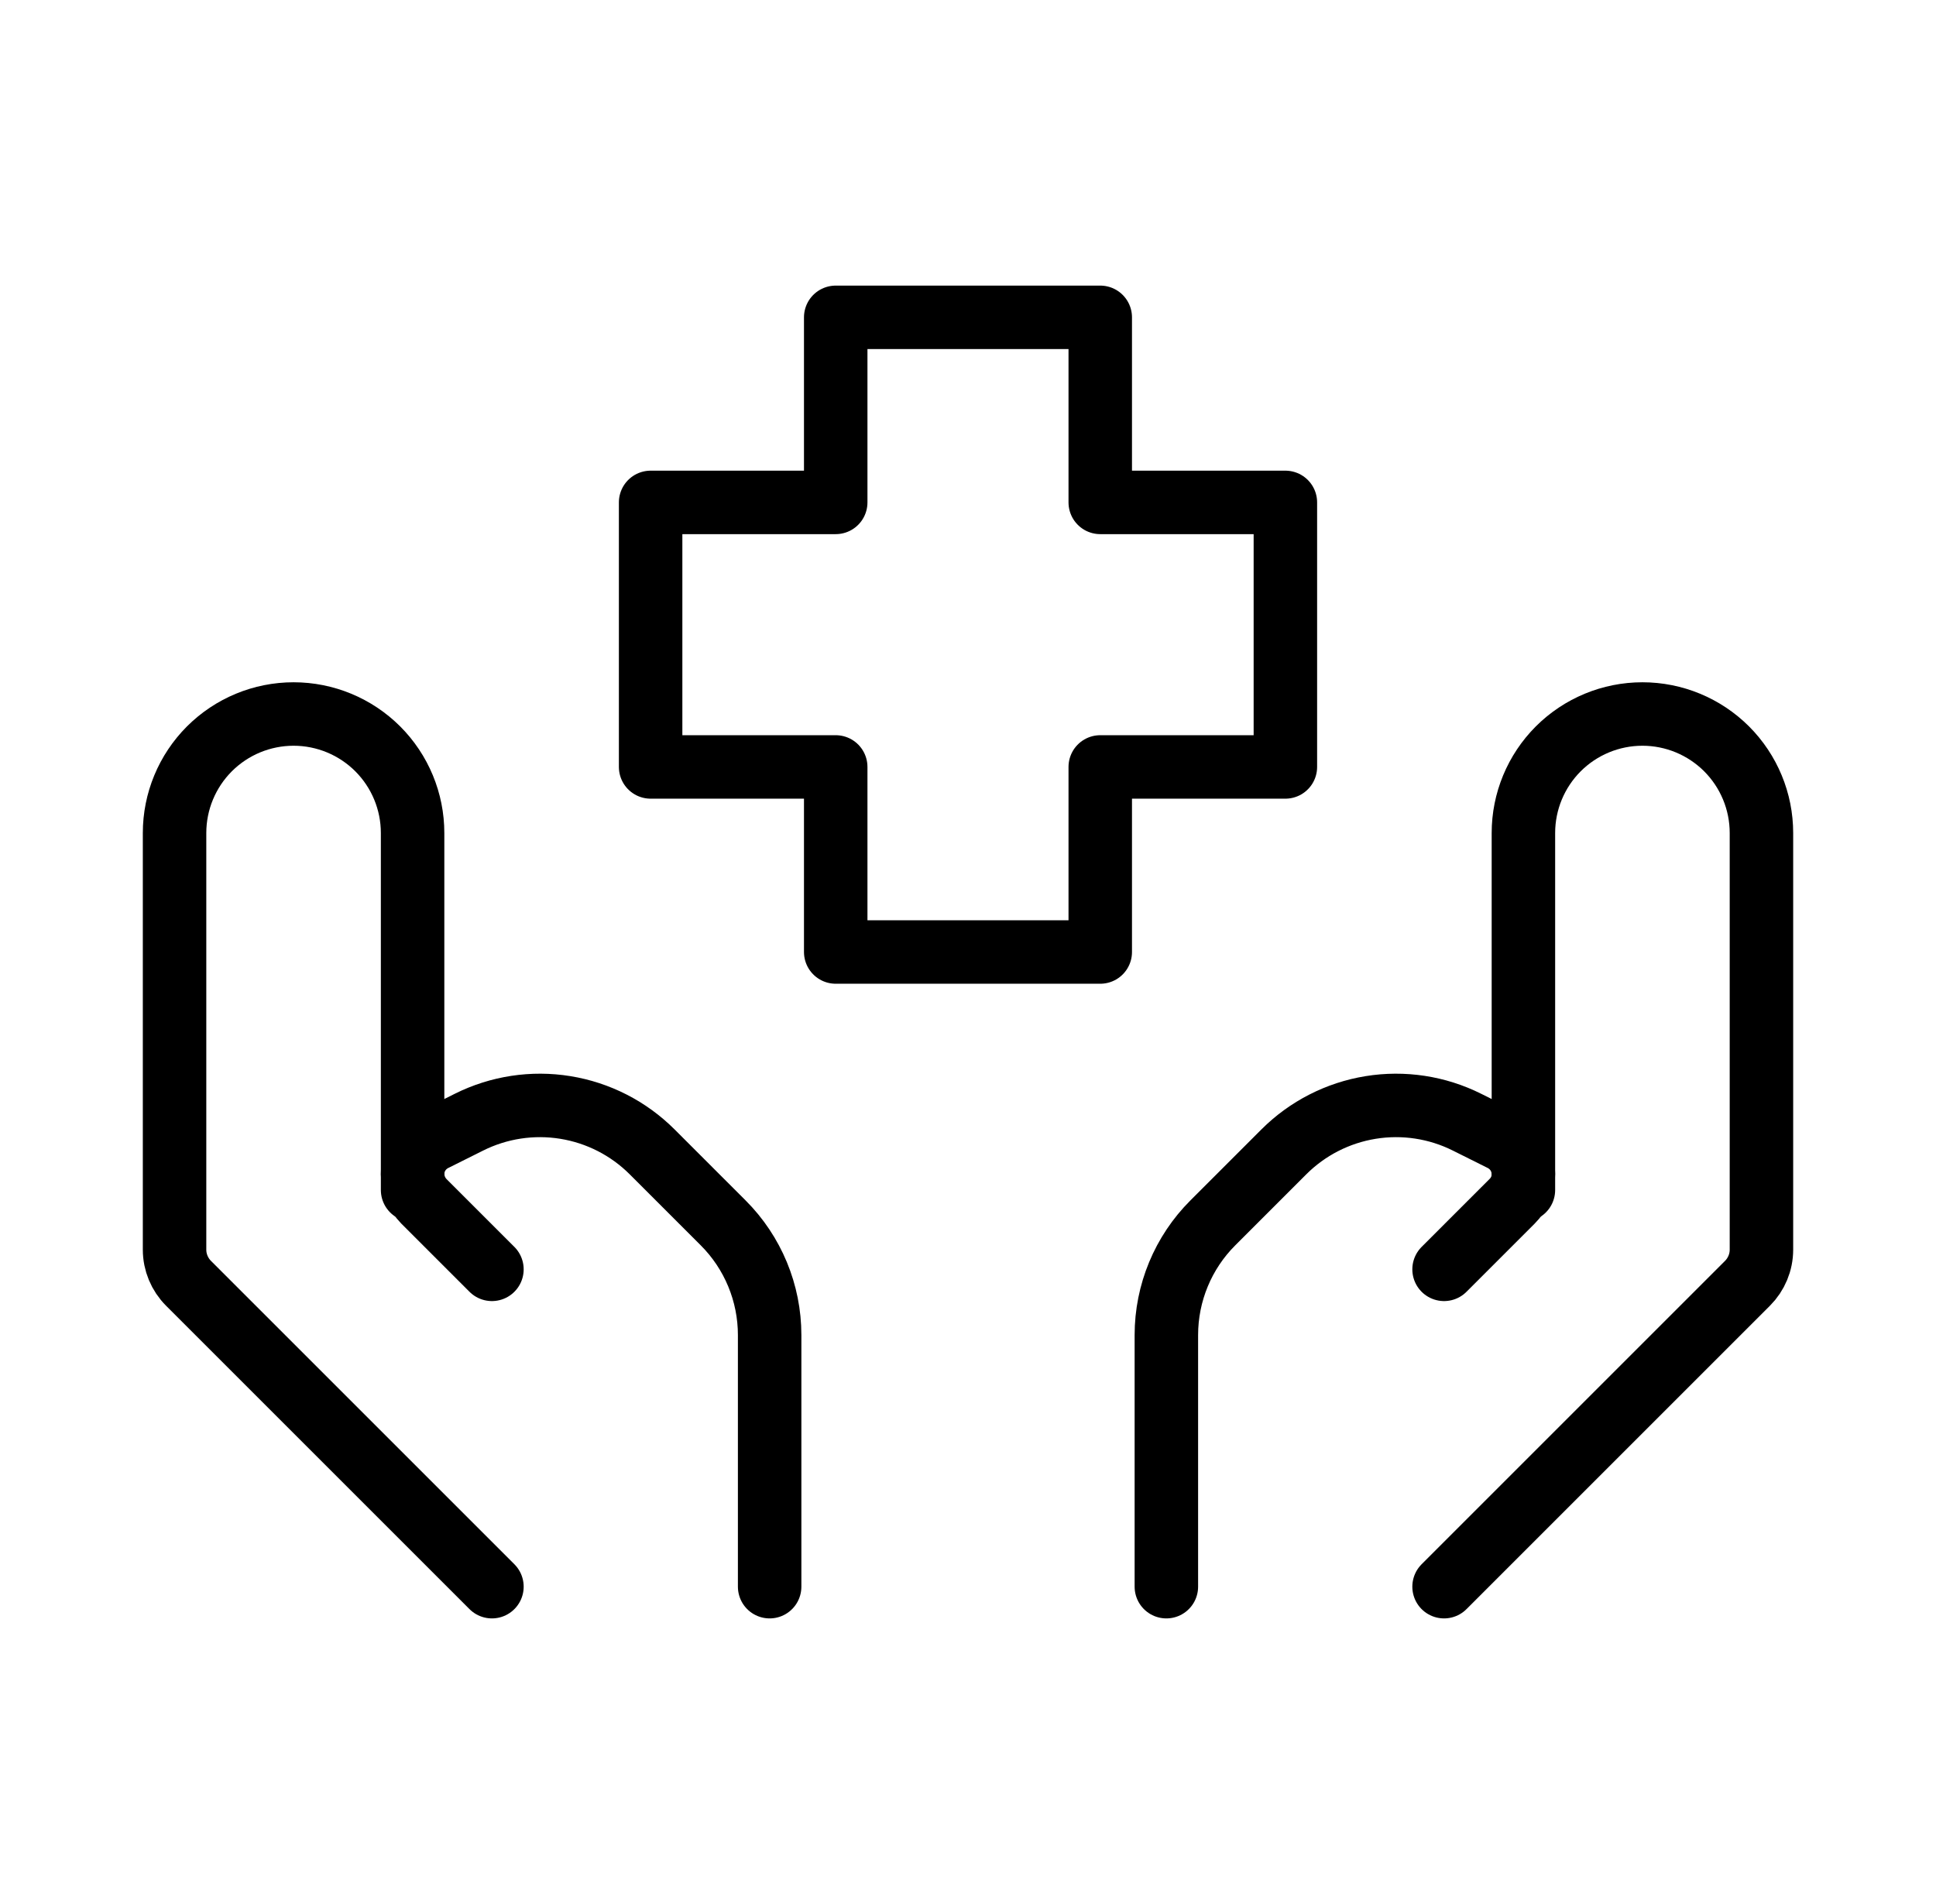 <svg width="61" height="60" viewBox="0 0 61 60" fill="none" xmlns="http://www.w3.org/2000/svg">
<path d="M45.5 50L55.06 40.44C55.341 40.159 55.5 39.778 55.5 39.38V26.25C55.5 25.255 55.105 24.302 54.402 23.598C53.698 22.895 52.745 22.5 51.75 22.5C50.755 22.5 49.802 22.895 49.098 23.598C48.395 24.302 48 25.255 48 26.25V37.5" stroke="black" stroke-width="2" stroke-linecap="round" stroke-linejoin="round"/>
<path d="M45.5 40L47.645 37.855C47.758 37.743 47.848 37.609 47.909 37.462C47.97 37.315 48.001 37.157 48 36.998C47.998 36.773 47.935 36.553 47.817 36.362C47.699 36.172 47.53 36.017 47.33 35.915L46.222 35.362C45.284 34.893 44.222 34.731 43.187 34.899C42.151 35.067 41.195 35.556 40.453 36.297L38.215 38.535C37.277 39.472 36.75 40.744 36.75 42.07V50M15.5 50L5.94 40.44C5.659 40.159 5.5 39.778 5.5 39.38V26.25C5.5 25.255 5.895 24.302 6.598 23.598C7.302 22.895 8.255 22.5 9.25 22.5C10.245 22.5 11.198 22.895 11.902 23.598C12.605 24.302 13 25.255 13 26.25V37.5" stroke="black" stroke-width="2" stroke-linecap="round" stroke-linejoin="round"/>
<path d="M15.5 40L13.355 37.855C13.131 37.625 13.004 37.318 13 36.998C13 36.54 13.26 36.123 13.67 35.915L14.777 35.362C15.716 34.893 16.778 34.731 17.813 34.899C18.849 35.067 19.805 35.556 20.547 36.297L22.785 38.535C23.723 39.472 24.25 40.744 24.25 42.07V50M34.667 30H26.332V24.168H20.5V15.832H26.332V10H34.667V15.832H40.5V24.168H34.667V30Z" stroke="black" stroke-width="2" stroke-linecap="round" stroke-linejoin="round"/>
</svg>
